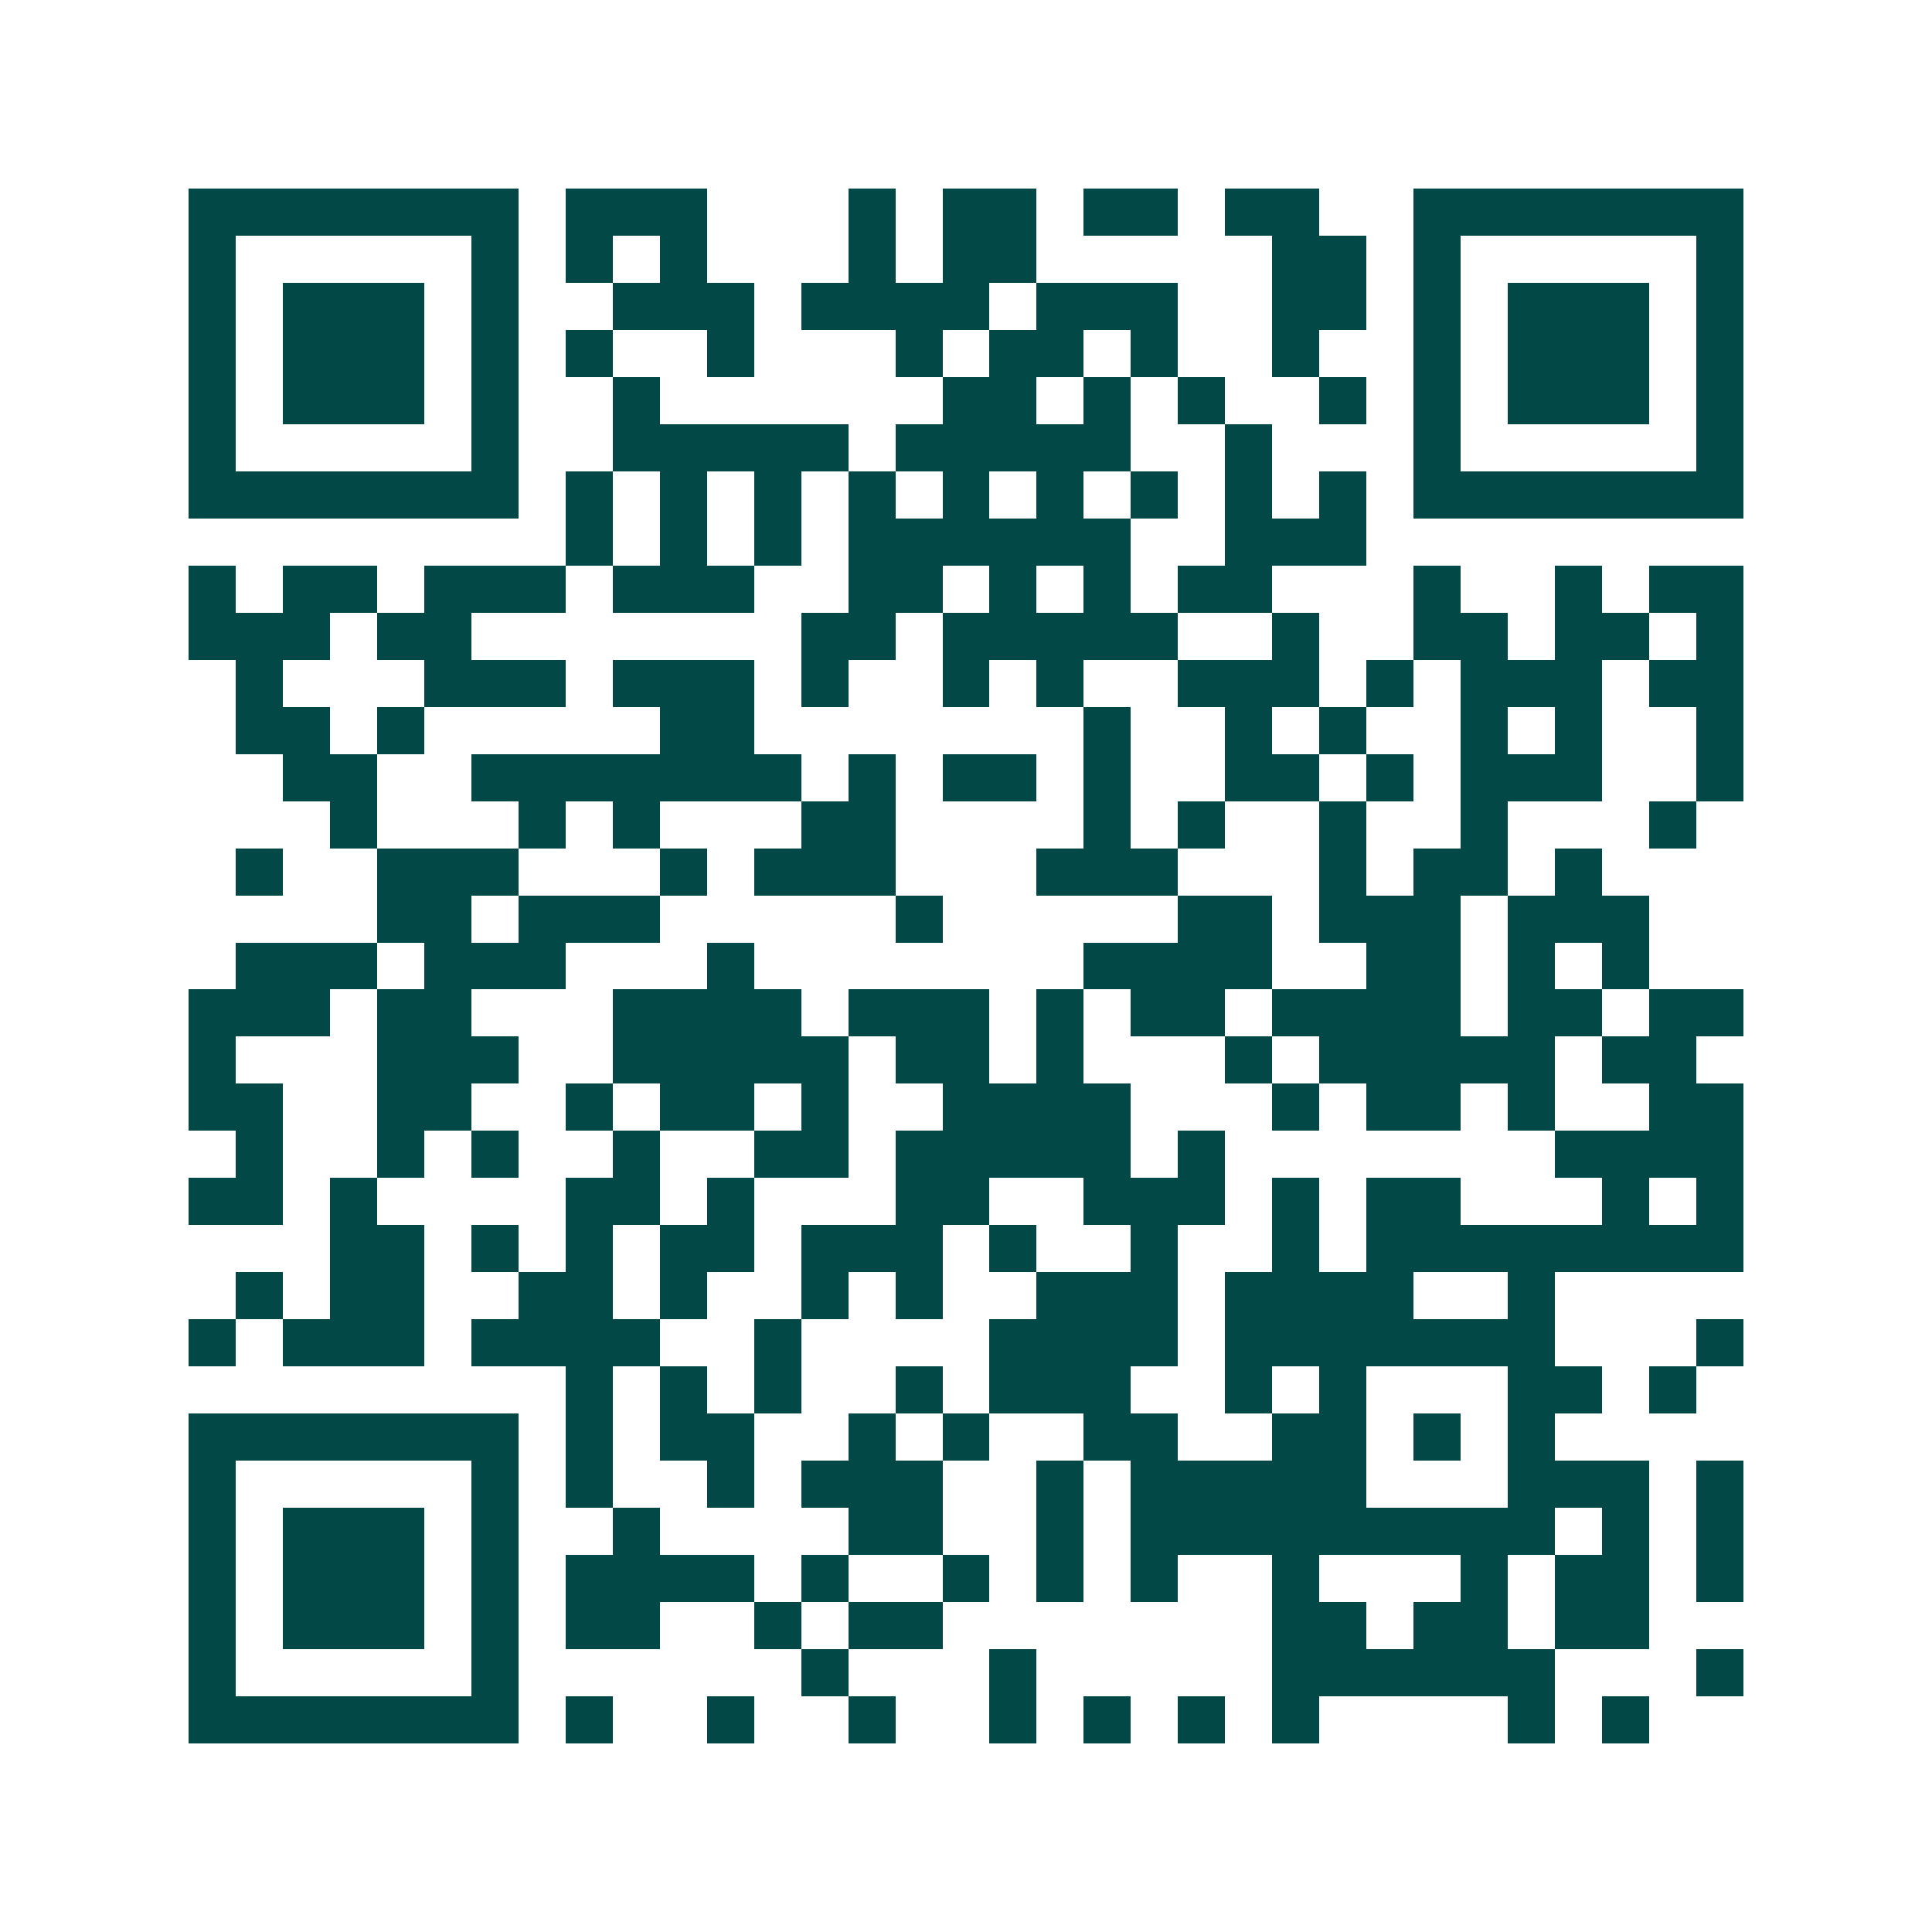 <svg xmlns="http://www.w3.org/2000/svg" width="200" height="200" viewBox="0 0 41 41" shape-rendering="crispEdges"><path fill="#ffffff" d="M0 0h41v41H0z"/><path stroke="#014847" d="M4 4.5h7m1 0h3m3 0h1m1 0h2m1 0h2m1 0h2m2 0h7M4 5.5h1m5 0h1m1 0h1m1 0h1m3 0h1m1 0h2m5 0h2m1 0h1m5 0h1M4 6.5h1m1 0h3m1 0h1m2 0h3m1 0h4m1 0h3m2 0h2m1 0h1m1 0h3m1 0h1M4 7.5h1m1 0h3m1 0h1m1 0h1m2 0h1m3 0h1m1 0h2m1 0h1m2 0h1m2 0h1m1 0h3m1 0h1M4 8.5h1m1 0h3m1 0h1m2 0h1m6 0h2m1 0h1m1 0h1m2 0h1m1 0h1m1 0h3m1 0h1M4 9.5h1m5 0h1m2 0h5m1 0h5m2 0h1m3 0h1m5 0h1M4 10.5h7m1 0h1m1 0h1m1 0h1m1 0h1m1 0h1m1 0h1m1 0h1m1 0h1m1 0h1m1 0h7M12 11.5h1m1 0h1m1 0h1m1 0h6m2 0h3M4 12.5h1m1 0h2m1 0h3m1 0h3m2 0h2m1 0h1m1 0h1m1 0h2m3 0h1m2 0h1m1 0h2M4 13.5h3m1 0h2m7 0h2m1 0h5m2 0h1m2 0h2m1 0h2m1 0h1M5 14.5h1m3 0h3m1 0h3m1 0h1m2 0h1m1 0h1m2 0h3m1 0h1m1 0h3m1 0h2M5 15.5h2m1 0h1m5 0h2m7 0h1m2 0h1m1 0h1m2 0h1m1 0h1m2 0h1M6 16.5h2m2 0h7m1 0h1m1 0h2m1 0h1m2 0h2m1 0h1m1 0h3m2 0h1M7 17.5h1m3 0h1m1 0h1m3 0h2m4 0h1m1 0h1m2 0h1m2 0h1m3 0h1M5 18.5h1m2 0h3m3 0h1m1 0h3m3 0h3m3 0h1m1 0h2m1 0h1M8 19.5h2m1 0h3m5 0h1m5 0h2m1 0h3m1 0h3M5 20.5h3m1 0h3m3 0h1m7 0h4m2 0h2m1 0h1m1 0h1M4 21.5h3m1 0h2m3 0h4m1 0h3m1 0h1m1 0h2m1 0h4m1 0h2m1 0h2M4 22.5h1m3 0h3m2 0h5m1 0h2m1 0h1m3 0h1m1 0h5m1 0h2M4 23.5h2m2 0h2m2 0h1m1 0h2m1 0h1m2 0h4m3 0h1m1 0h2m1 0h1m2 0h2M5 24.5h1m2 0h1m1 0h1m2 0h1m2 0h2m1 0h5m1 0h1m7 0h4M4 25.5h2m1 0h1m4 0h2m1 0h1m3 0h2m2 0h3m1 0h1m1 0h2m3 0h1m1 0h1M7 26.5h2m1 0h1m1 0h1m1 0h2m1 0h3m1 0h1m2 0h1m2 0h1m1 0h8M5 27.5h1m1 0h2m2 0h2m1 0h1m2 0h1m1 0h1m2 0h3m1 0h4m2 0h1M4 28.5h1m1 0h3m1 0h4m2 0h1m4 0h4m1 0h7m3 0h1M12 29.5h1m1 0h1m1 0h1m2 0h1m1 0h3m2 0h1m1 0h1m3 0h2m1 0h1M4 30.5h7m1 0h1m1 0h2m2 0h1m1 0h1m2 0h2m2 0h2m1 0h1m1 0h1M4 31.5h1m5 0h1m1 0h1m2 0h1m1 0h3m2 0h1m1 0h5m3 0h3m1 0h1M4 32.5h1m1 0h3m1 0h1m2 0h1m4 0h2m2 0h1m1 0h9m1 0h1m1 0h1M4 33.5h1m1 0h3m1 0h1m1 0h4m1 0h1m2 0h1m1 0h1m1 0h1m2 0h1m3 0h1m1 0h2m1 0h1M4 34.5h1m1 0h3m1 0h1m1 0h2m2 0h1m1 0h2m7 0h2m1 0h2m1 0h2M4 35.5h1m5 0h1m6 0h1m3 0h1m5 0h6m3 0h1M4 36.5h7m1 0h1m2 0h1m2 0h1m2 0h1m1 0h1m1 0h1m1 0h1m4 0h1m1 0h1"/></svg>
